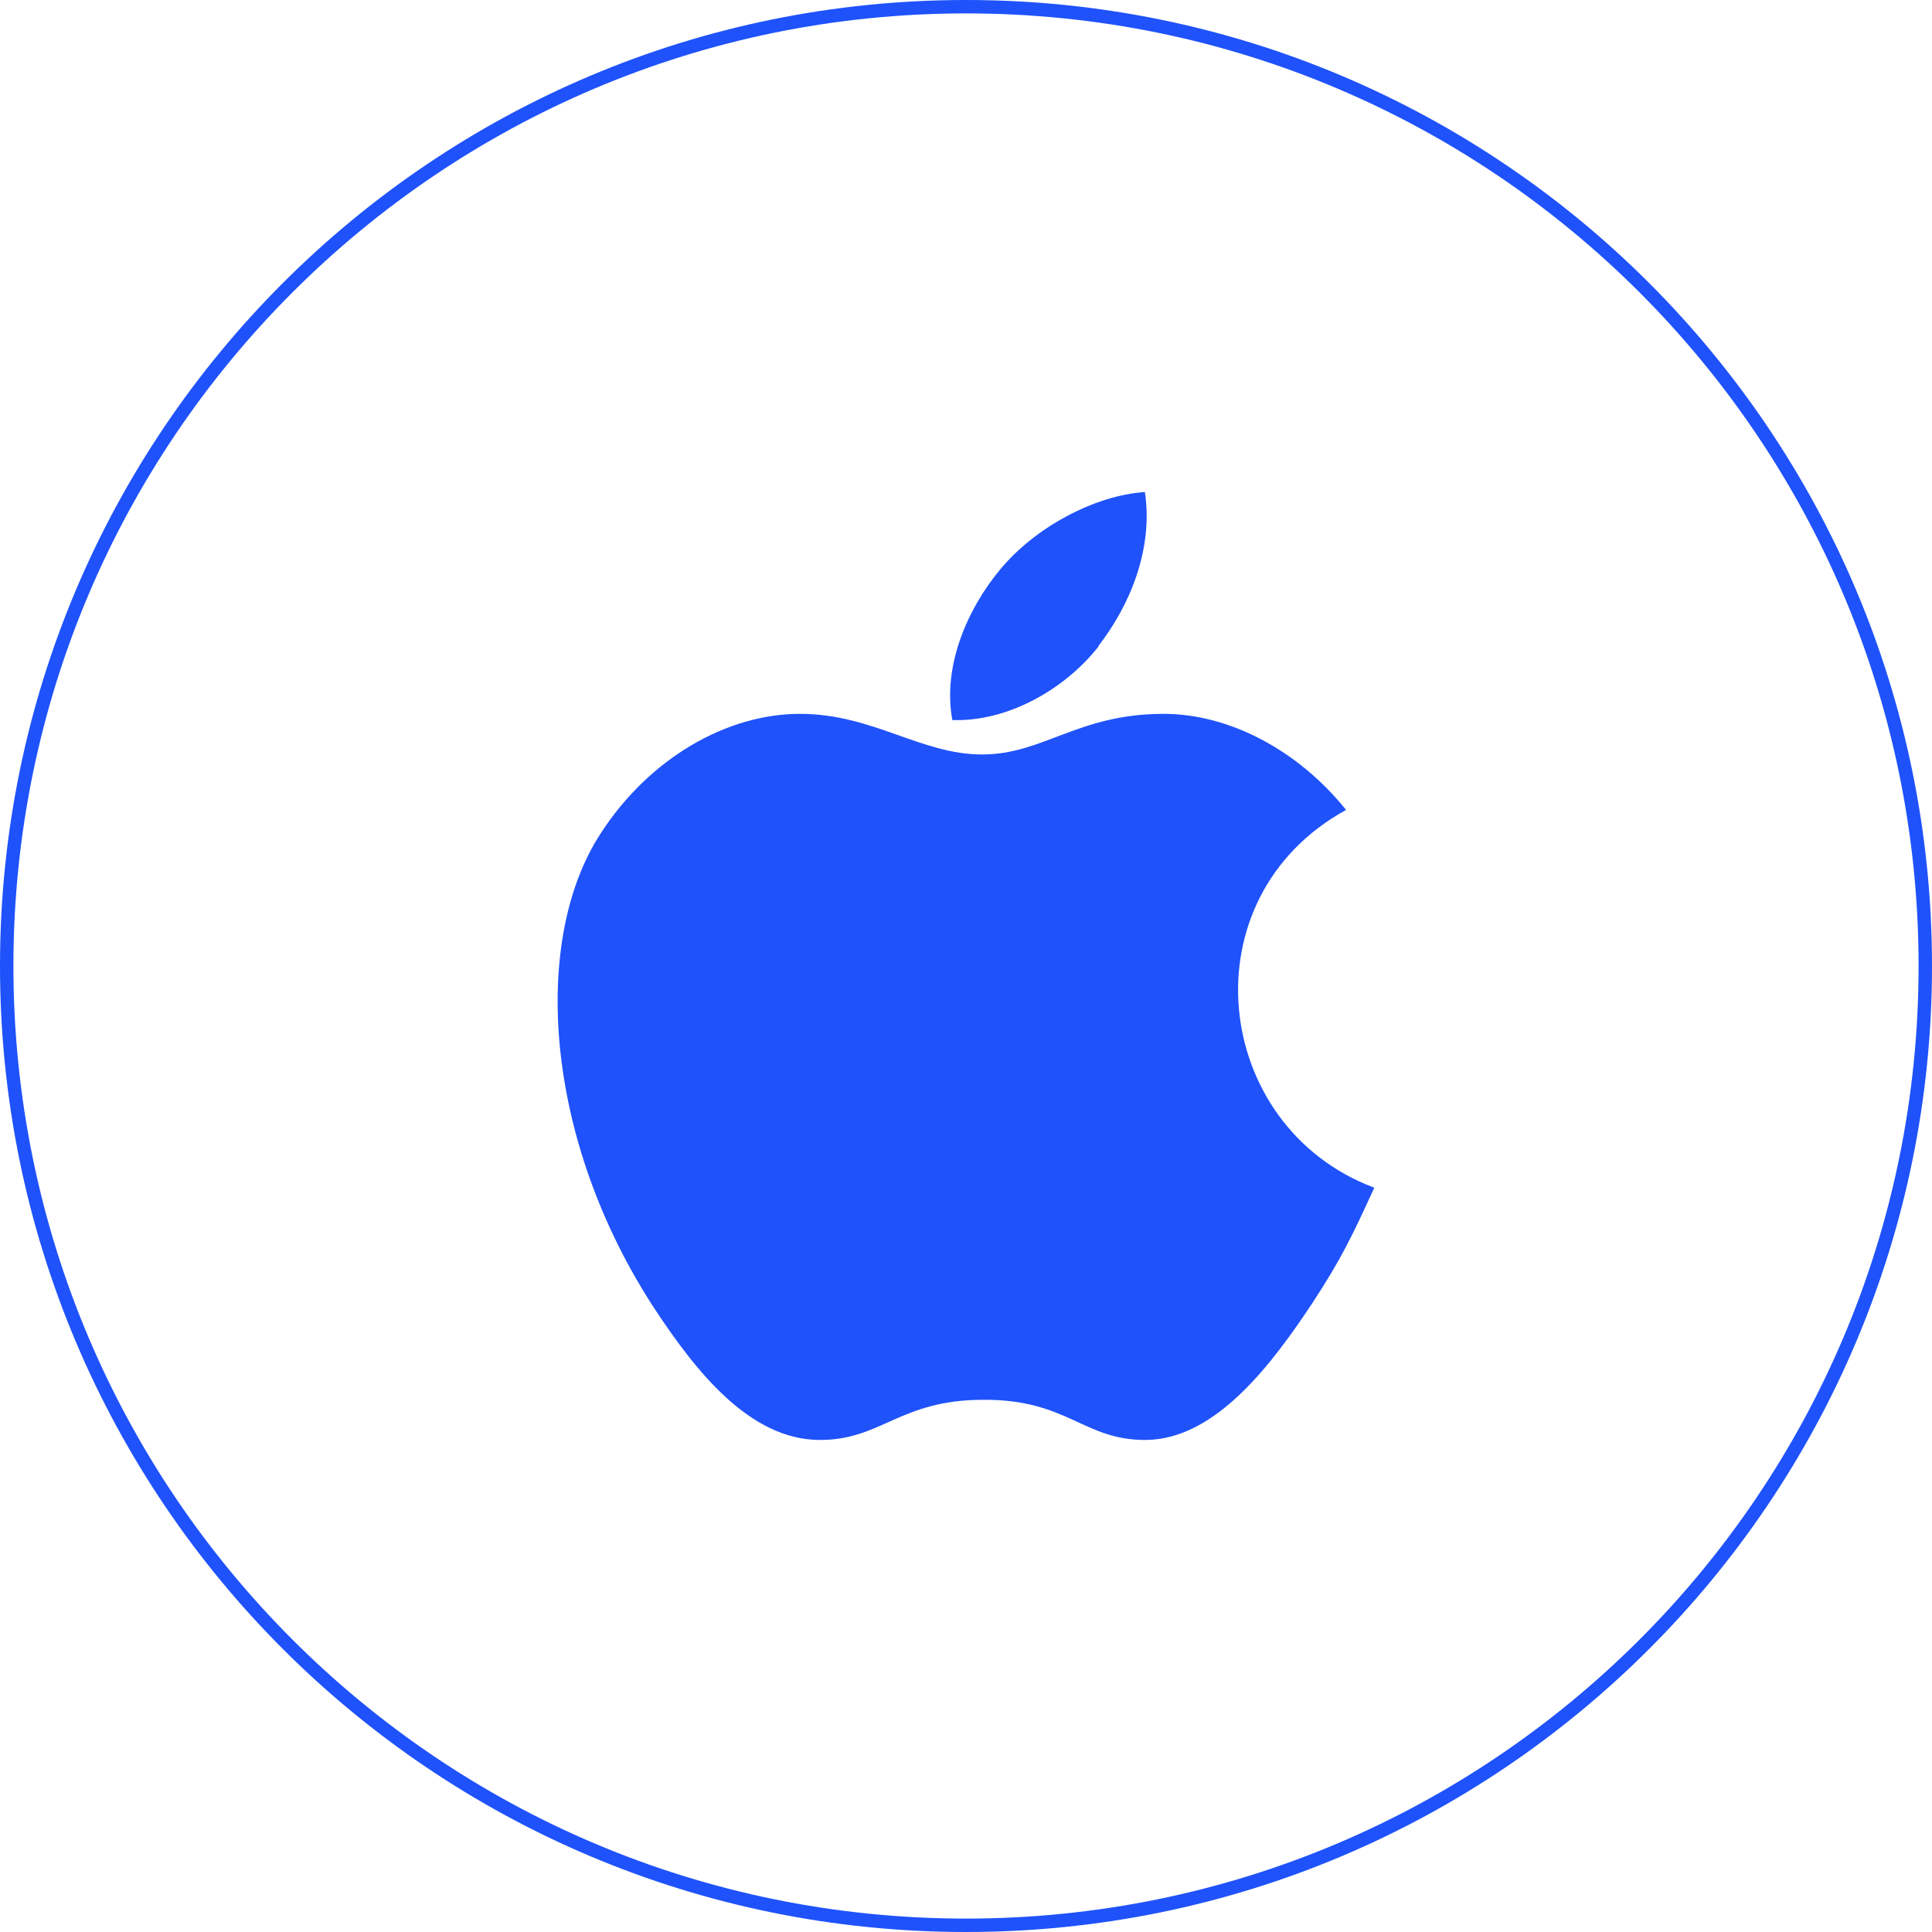 <?xml version="1.0" encoding="UTF-8"?>
<svg xmlns="http://www.w3.org/2000/svg" width="144" height="144" viewBox="0 0 144 144" fill="none">
  <g clip-path="url(#clip0_1719_91431)">
    <path d="M102.436 88.513C100.758 92.183 99.973 93.822 97.831 97.1C94.832 101.625 90.618 107.29 85.406 107.325C80.764 107.361 79.586 104.297 73.302 104.332C67.018 104.332 65.697 107.361 61.056 107.325C55.843 107.29 51.844 102.159 48.845 97.634C40.49 84.915 39.597 70.022 44.775 62.113C48.416 56.484 54.2 53.206 59.627 53.206C65.054 53.206 68.625 56.234 73.195 56.234C77.765 56.234 80.336 53.206 86.727 53.206C91.547 53.206 96.688 55.842 100.33 60.367C88.369 66.923 90.297 83.953 102.401 88.513M81.871 48.147C84.192 45.154 85.977 40.95 85.334 36.674C81.55 36.924 77.087 39.346 74.516 42.482C72.159 45.332 70.231 49.572 70.981 53.669C75.123 53.812 79.407 51.353 81.907 48.147" fill="#1F52FA"></path>
    <path d="M143.5 72C143.5 32.512 111.488 0.5 72 0.5C32.512 0.5 0.5 32.512 0.5 72C0.5 111.488 32.512 143.5 72 143.5C111.488 143.5 143.5 111.488 143.5 72Z" stroke="#1F52FA"></path>
  </g>
  <defs>
    <clipPath id="clip0_1719_91431">
      <rect width="144" height="144" fill="white"></rect>
    </clipPath>
  </defs>
</svg>
